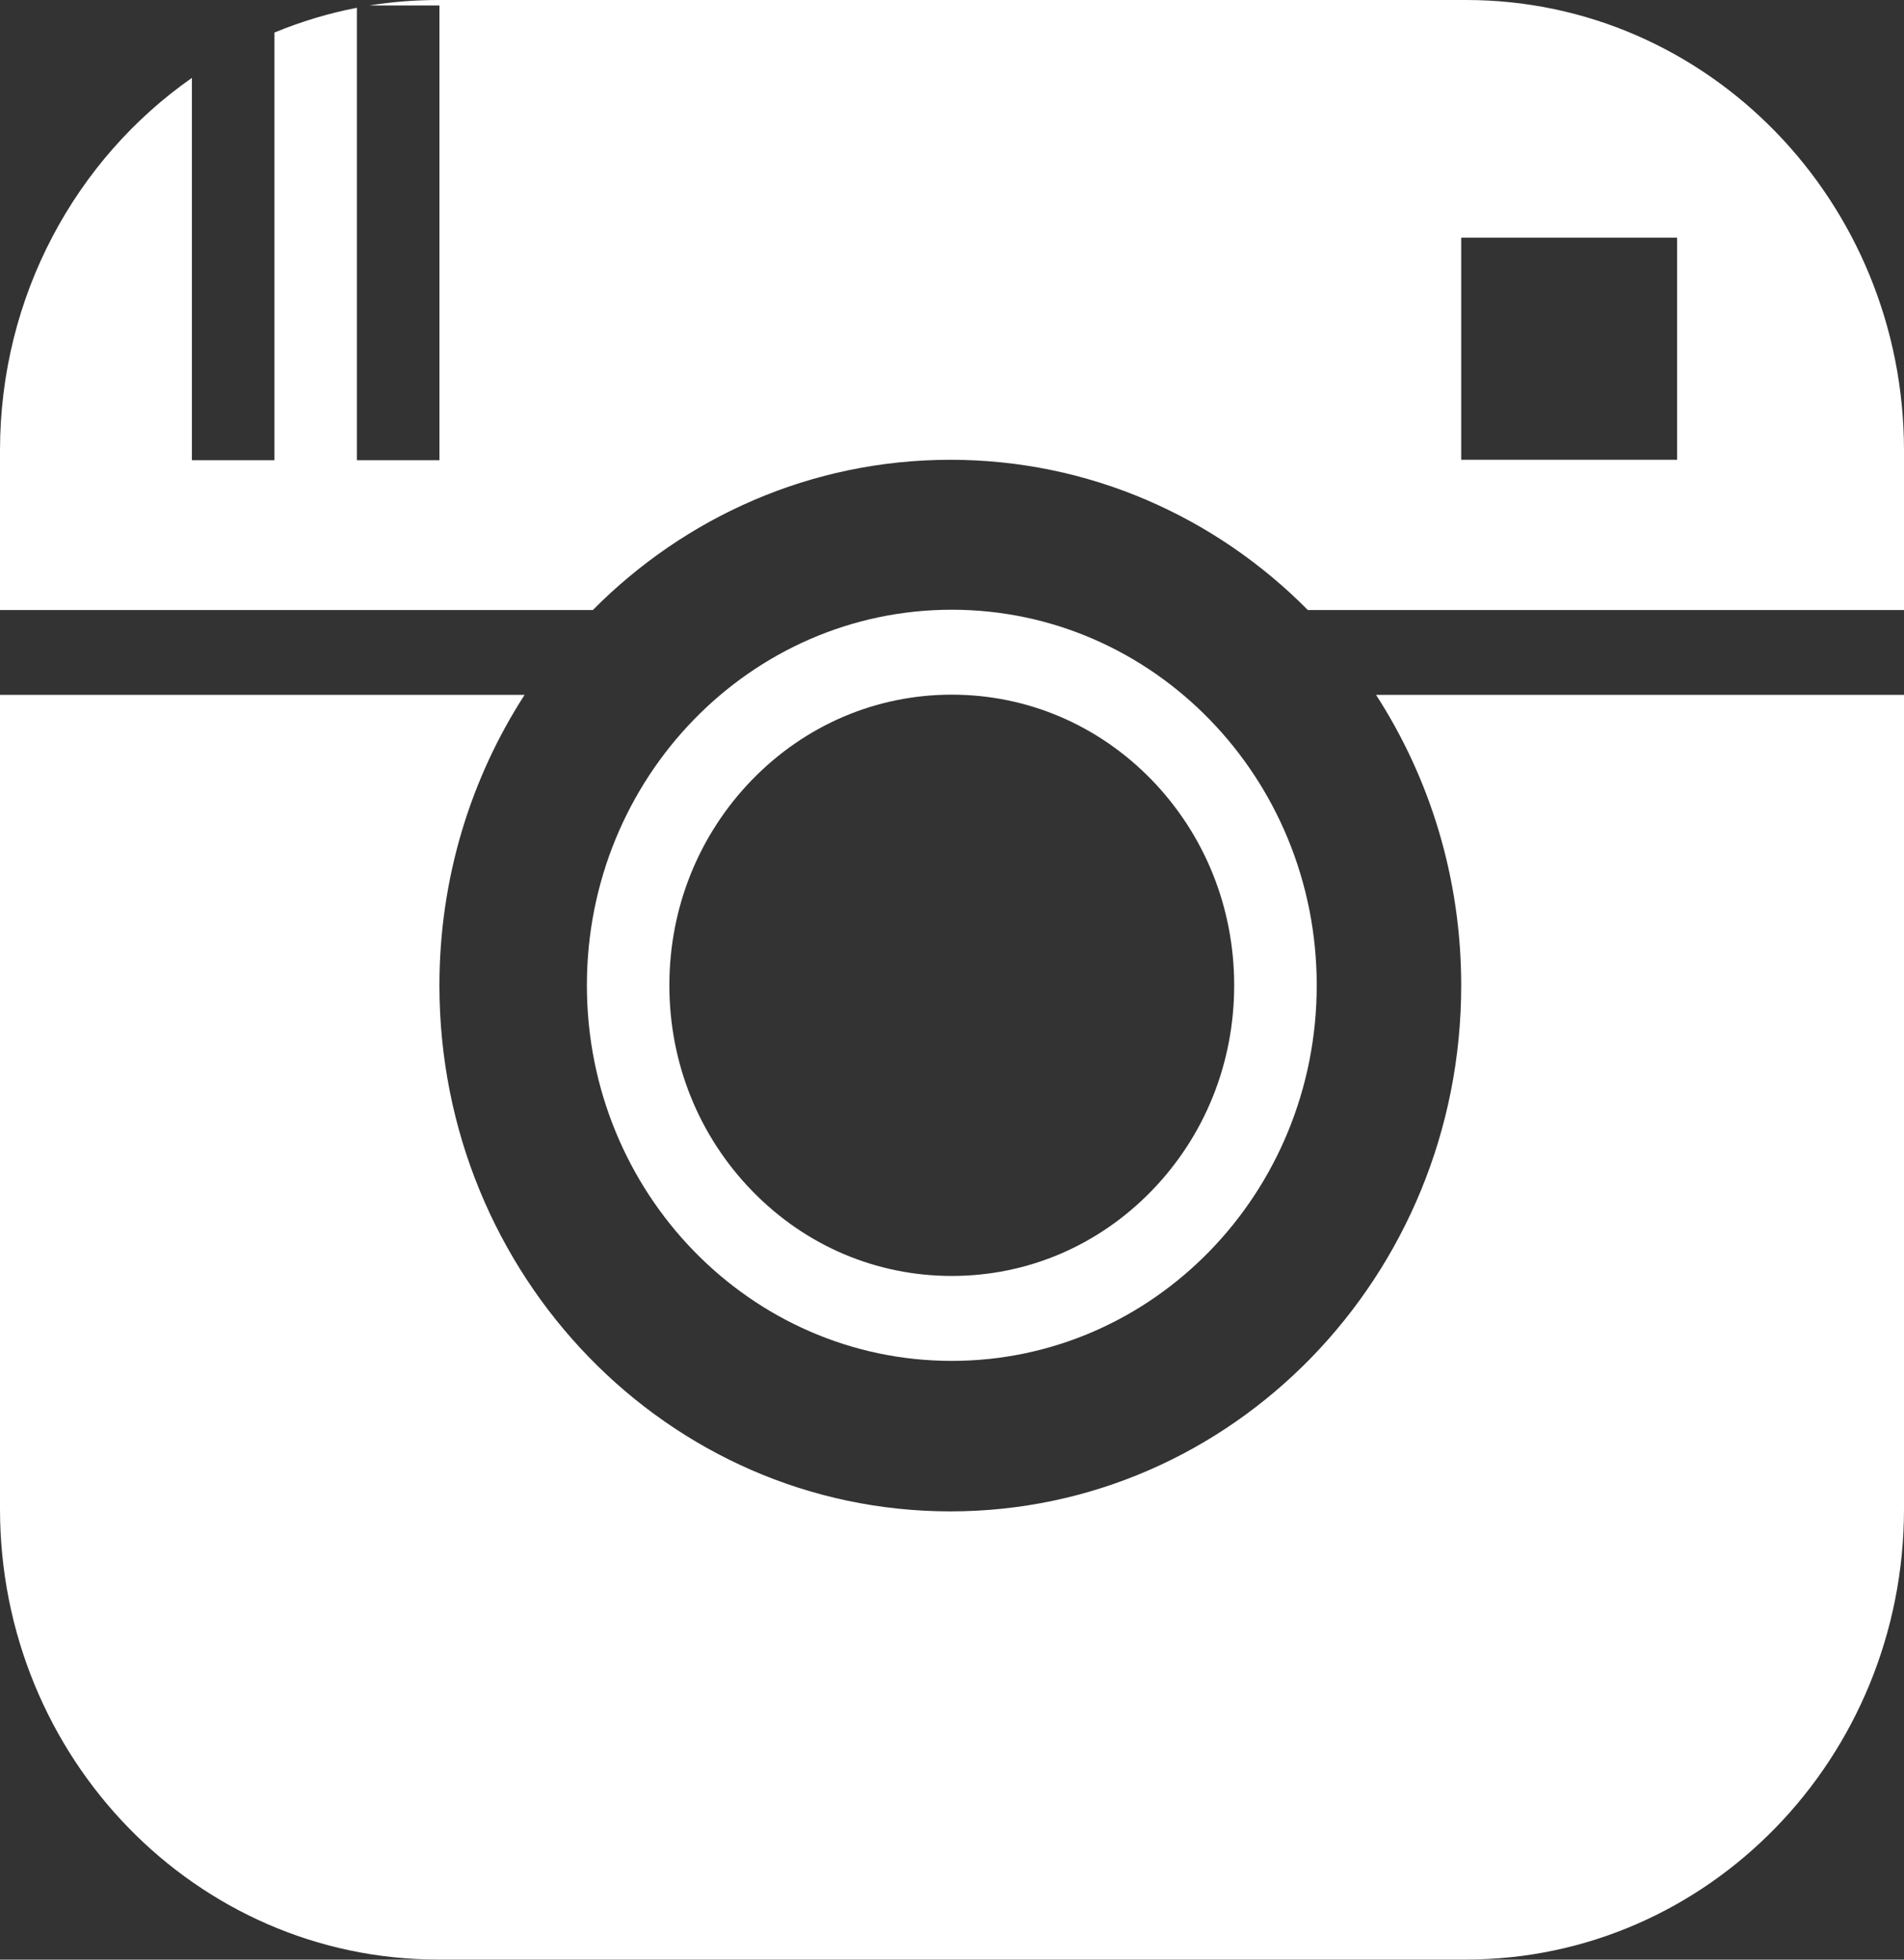 <svg width="34" height="35" viewBox="0 0 34 35" version="2.0" xmlns="http://www.w3.org/2000/svg" xmlns:xlink="http://www.w3.org/1999/xlink" xmlns:figma="http://www.figma.com/figma/ns">
<rect x="0" y="0" width="34" height="35" fill="#333333" stroke="none"/>
<title>instagram</title>
<desc>Created using Figma 0.90</desc>
<g id="Canvas" transform="translate(4171 -1763)" figma:type="canvas">
<g id="instagram" style="mix-blend-mode:normal;" figma:type="group">
<g id="Instagram 1" style="mix-blend-mode:normal;" figma:type="group">
<g id="Vector" style="mix-blend-mode:normal;" figma:type="vector">
<use xlink:href="#path0_fill" transform="translate(-4160.52 1773.89)" fill="#FFFFFF" style="mix-blend-mode:normal;"/>
</g>
<g id="Vector" style="mix-blend-mode:normal;" figma:type="vector">
<use xlink:href="#path1_fill" transform="translate(-4171 1763)" fill="#FFFFFF" style="mix-blend-mode:normal;"/>
</g>
<g id="Vector" style="mix-blend-mode:normal;" figma:type="vector">
<use xlink:href="#path2_fill" transform="translate(-4171 1775.41)" fill="#FFFFFF" style="mix-blend-mode:normal;"/>
</g>
</g>
</g>
</g>
<defs>
<path id="path0_fill" d="M 6.516 13.416C 10.116 13.416 13.033 10.414 13.033 6.708C 13.033 3.004 10.115 0 6.516 0C 2.917 0 0 3.004 0 6.708C 0 10.414 2.917 13.416 6.516 13.416ZM 2.951 3.036C 3.903 2.057 5.169 1.517 6.516 1.517C 7.864 1.517 9.13 2.057 10.083 3.036C 11.035 4.018 11.559 5.322 11.559 6.708C 11.559 8.097 11.035 9.4 10.083 10.38C 9.13 11.361 7.864 11.899 6.516 11.899C 5.169 11.899 3.903 11.361 2.951 10.38C 1.998 9.399 1.473 8.097 1.473 6.708C 1.473 5.321 1.998 4.018 2.951 3.036Z"/>
<path id="path1_fill" d="M 26.181 0L 7.82 0C 7.403 0 6.994 0.034 6.595 0.098L 7.847 0.098L 7.847 8.22L 6.373 8.22L 6.373 0.139C 5.863 0.237 5.372 0.387 4.901 0.581L 4.901 8.22L 3.427 8.22L 3.427 1.391C 1.358 2.839 0 5.281 0 8.049L 0 10.895L 10.587 10.895C 12.232 9.235 14.484 8.212 16.971 8.212C 19.457 8.212 21.71 9.235 23.354 10.895L 34 10.895L 34 8.049C 34 3.604 30.5 0 26.181 0ZM 29.948 8.212L 26.093 8.212L 26.093 4.245L 29.948 4.245L 29.948 8.212Z"/>
<path id="path2_fill" d="M 26.093 5.191C 26.093 10.378 22.008 14.584 16.971 14.584C 11.931 14.584 7.847 10.378 7.847 5.191C 7.847 3.273 8.407 1.489 9.368 0L 0 0L 0 14.539C 0 18.985 3.502 22.588 7.82 22.588L 26.181 22.588C 30.5 22.588 34 18.985 34 14.539L 34 0L 24.572 0C 25.534 1.489 26.093 3.273 26.093 5.191Z"/>
</defs>
</svg>
